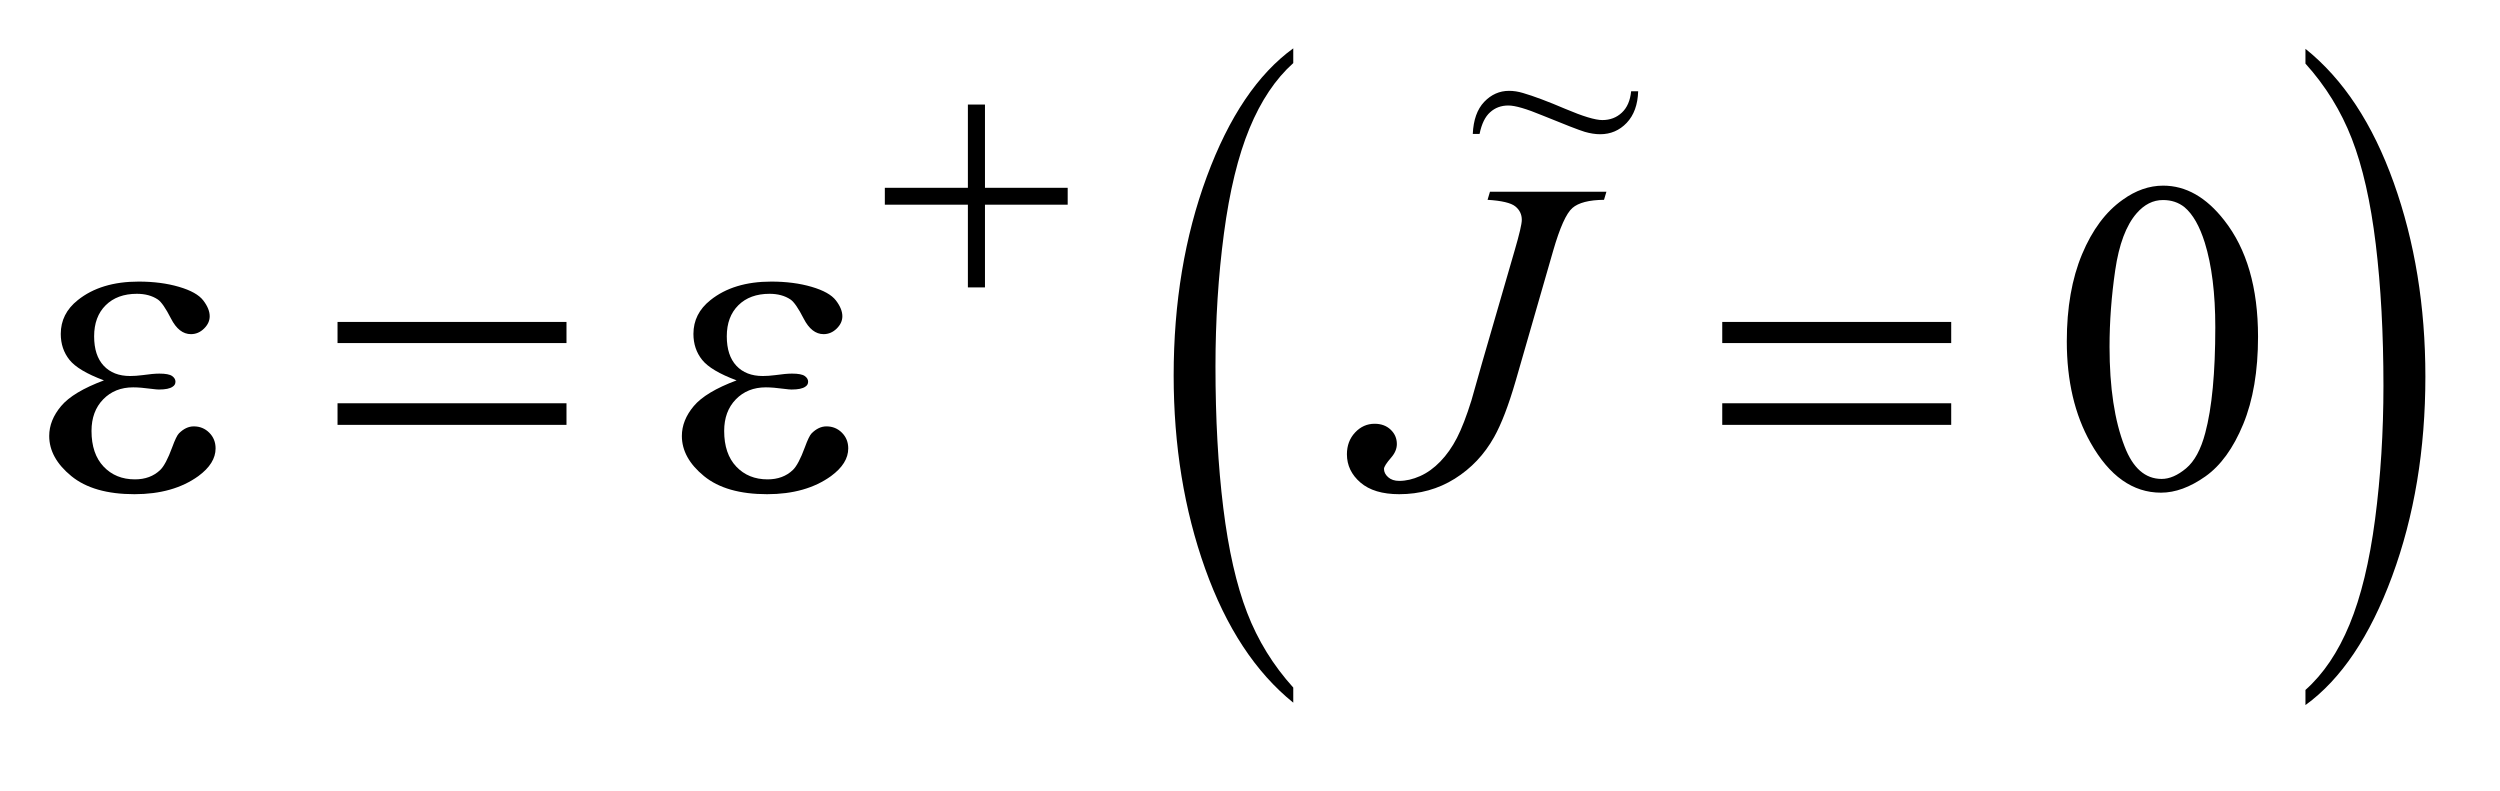 <?xml version="1.0" encoding="UTF-8"?>
<!DOCTYPE svg PUBLIC '-//W3C//DTD SVG 1.0//EN'
          'http://www.w3.org/TR/2001/REC-SVG-20010904/DTD/svg10.dtd'>
<svg stroke-dasharray="none" shape-rendering="auto" xmlns="http://www.w3.org/2000/svg" font-family="'Dialog'" text-rendering="auto" width="79" fill-opacity="1" color-interpolation="auto" color-rendering="auto" preserveAspectRatio="xMidYMid meet" font-size="12px" viewBox="0 0 79 25" fill="black" xmlns:xlink="http://www.w3.org/1999/xlink" stroke="black" image-rendering="auto" stroke-miterlimit="10" stroke-linecap="square" stroke-linejoin="miter" font-style="normal" stroke-width="1" height="25" stroke-dashoffset="0" font-weight="normal" stroke-opacity="1"
><!--Generated by the Batik Graphics2D SVG Generator--><defs id="genericDefs"
  /><g
  ><defs id="defs1"
    ><clipPath clipPathUnits="userSpaceOnUse" id="clipPath1"
      ><path d="M1.043 2.166 L51.007 2.166 L51.007 17.412 L1.043 17.412 L1.043 2.166 Z"
      /></clipPath
      ><clipPath clipPathUnits="userSpaceOnUse" id="clipPath2"
      ><path d="M33.317 69.192 L33.317 556.308 L1629.605 556.308 L1629.605 69.192 Z"
      /></clipPath
      ><clipPath clipPathUnits="userSpaceOnUse" id="clipPath3"
      ><path d="M1.043 2.166 L1.043 17.412 L51.007 17.412 L51.007 2.166 Z"
      /></clipPath
    ></defs
    ><g transform="scale(1.576,1.576) translate(-1.043,-2.166) matrix(0.031,0,0,0.031,0,0)"
    ><path d="M870.125 514.594 L870.125 524.359 Q833.547 494.844 813.156 437.742 Q792.766 380.641 792.766 312.75 Q792.766 242.125 814.211 184.117 Q835.656 126.109 870.125 101.141 L870.125 110.672 Q852.891 126.109 841.82 152.898 Q830.75 179.688 825.281 220.898 Q819.812 262.109 819.812 306.844 Q819.812 357.469 824.859 398.344 Q829.906 439.219 840.273 466.125 Q850.641 493.031 870.125 514.594 Z" stroke="none" clip-path="url(#clipPath2)"
    /></g
    ><g transform="matrix(0.049,0,0,0.049,-1.643,-3.413)"
    ><path d="M1520.312 110.672 L1520.312 101.141 Q1556.875 130.422 1577.266 187.523 Q1597.656 244.625 1597.656 312.516 Q1597.656 383.125 1576.219 441.25 Q1554.781 499.375 1520.312 524.359 L1520.312 514.594 Q1537.688 499.156 1548.758 472.359 Q1559.828 445.562 1565.219 404.469 Q1570.609 363.375 1570.609 318.422 Q1570.609 268.016 1565.641 227.031 Q1560.672 186.047 1550.227 159.141 Q1539.781 132.234 1520.312 110.672 Z" stroke="none" clip-path="url(#clipPath2)"
    /></g
    ><g transform="matrix(0.049,0,0,0.049,-1.643,-3.413)"
    ><path d="M1366.406 289.781 Q1366.406 257.156 1376.25 233.602 Q1386.094 210.047 1402.406 198.516 Q1415.062 189.375 1428.562 189.375 Q1450.5 189.375 1467.938 211.734 Q1489.734 239.438 1489.734 286.828 Q1489.734 320.016 1480.172 343.219 Q1470.609 366.422 1455.773 376.898 Q1440.938 387.375 1427.156 387.375 Q1399.875 387.375 1381.734 355.172 Q1366.406 328.031 1366.406 289.781 ZM1393.969 293.297 Q1393.969 332.672 1403.672 357.562 Q1411.688 378.516 1427.578 378.516 Q1435.172 378.516 1443.328 371.695 Q1451.484 364.875 1455.703 348.844 Q1462.172 324.656 1462.172 280.641 Q1462.172 248.016 1455.422 226.219 Q1450.359 210.047 1442.344 203.297 Q1436.578 198.656 1428.422 198.656 Q1418.859 198.656 1411.406 207.234 Q1401.281 218.906 1397.625 243.938 Q1393.969 268.969 1393.969 293.297 Z" stroke="none" clip-path="url(#clipPath2)"
    /></g
    ><g transform="matrix(0.049,0,0,0.049,-1.643,-3.413)"
    ><path d="M994.406 193.312 L1069.5 193.312 L1067.953 198.516 Q1053.469 198.656 1047.562 203.789 Q1041.656 208.922 1035.188 231.281 L1011 315.234 Q1004.109 339 997.078 351.516 Q987.656 368.391 971.695 378.375 Q955.734 388.359 935.906 388.359 Q919.594 388.359 910.875 380.836 Q902.156 373.312 902.156 362.625 Q902.156 354.188 907.43 348.562 Q912.703 342.938 920.016 342.938 Q926.344 342.938 930.352 346.734 Q934.359 350.531 934.359 356.016 Q934.359 360.516 930.703 364.734 Q926.062 370.078 926.062 372.047 Q926.062 375 928.734 377.391 Q931.406 379.781 935.906 379.781 Q942.375 379.781 949.336 376.688 Q956.297 373.594 962.414 367.266 Q968.531 360.938 973.102 352.078 Q977.672 343.219 982.453 327.891 L989.344 303.562 L1010.297 231.281 Q1014.938 215.391 1014.938 211.453 Q1014.938 206.109 1010.719 202.734 Q1006.5 199.359 992.859 198.516 L994.406 193.312 Z" stroke="none" clip-path="url(#clipPath2)"
    /></g
    ><g transform="matrix(0.049,0,0,0.049,-1.643,-3.413)"
    ><path d="M657.719 137.078 L668.734 137.078 L668.734 190.766 L722.078 190.766 L722.078 201.656 L668.734 201.656 L668.734 255 L657.719 255 L657.719 201.656 L604.156 201.656 L604.156 190.766 L657.719 190.766 L657.719 137.078 Z" stroke="none" clip-path="url(#clipPath2)"
    /></g
    ><g transform="matrix(0.049,0,0,0.049,-1.643,-3.413)"
    ><path d="M100.562 314.953 Q83.969 308.766 78.344 301.734 Q72.719 294.703 72.719 285 Q72.719 271.922 83.688 263.203 Q98.594 251.25 122.922 251.25 Q137.406 251.25 148.938 254.625 Q160.469 258 164.617 263.414 Q168.766 268.828 168.766 273.609 Q168.766 277.969 165.109 281.555 Q161.453 285.141 156.672 285.141 Q148.938 285.141 143.805 275.086 Q138.672 265.031 135.297 262.781 Q129.812 259.125 121.797 259.125 Q109.141 259.125 101.688 266.508 Q94.234 273.891 94.234 286.547 Q94.234 298.922 100.422 305.531 Q106.609 312.141 117.438 312.141 Q121.094 312.141 125.453 311.578 Q132.344 310.594 136.281 310.594 Q142.328 310.594 144.508 312.141 Q146.688 313.688 146.688 315.797 Q146.688 317.906 144.859 319.031 Q142.328 320.859 136 320.859 Q134.594 320.859 131.359 320.438 Q124.047 319.453 119.406 319.453 Q107.594 319.453 100.07 327.188 Q92.547 334.922 92.547 347.578 Q92.547 362.344 100.352 370.57 Q108.156 378.797 120.531 378.797 Q130.516 378.797 136.844 372.75 Q140.5 369.234 144.578 358.125 Q147.25 350.812 148.938 349.125 Q153.438 344.625 158.5 344.625 Q164.406 344.625 168.484 348.703 Q172.562 352.781 172.562 358.828 Q172.562 368.531 161.453 376.688 Q145.281 388.359 120.25 388.359 Q93.812 388.359 79.539 376.688 Q65.266 365.016 65.266 350.812 Q65.266 340.688 72.93 331.547 Q80.594 322.406 100.562 314.953 ZM251.203 277.266 L398.859 277.266 L398.859 290.906 L251.203 290.906 L251.203 277.266 ZM251.203 329.719 L398.859 329.719 L398.859 343.641 L251.203 343.641 L251.203 329.719 ZM508.562 314.953 Q491.969 308.766 486.344 301.734 Q480.719 294.703 480.719 285 Q480.719 271.922 491.688 263.203 Q506.594 251.25 530.922 251.25 Q545.406 251.25 556.938 254.625 Q568.469 258 572.617 263.414 Q576.766 268.828 576.766 273.609 Q576.766 277.969 573.109 281.555 Q569.453 285.141 564.672 285.141 Q556.938 285.141 551.805 275.086 Q546.672 265.031 543.297 262.781 Q537.812 259.125 529.797 259.125 Q517.141 259.125 509.688 266.508 Q502.234 273.891 502.234 286.547 Q502.234 298.922 508.422 305.531 Q514.609 312.141 525.438 312.141 Q529.094 312.141 533.453 311.578 Q540.344 310.594 544.281 310.594 Q550.328 310.594 552.508 312.141 Q554.688 313.688 554.688 315.797 Q554.688 317.906 552.859 319.031 Q550.328 320.859 544 320.859 Q542.594 320.859 539.359 320.438 Q532.047 319.453 527.406 319.453 Q515.594 319.453 508.07 327.188 Q500.547 334.922 500.547 347.578 Q500.547 362.344 508.352 370.57 Q516.156 378.797 528.531 378.797 Q538.516 378.797 544.844 372.75 Q548.5 369.234 552.578 358.125 Q555.25 350.812 556.938 349.125 Q561.438 344.625 566.5 344.625 Q572.406 344.625 576.484 348.703 Q580.562 352.781 580.562 358.828 Q580.562 368.531 569.453 376.688 Q553.281 388.359 528.25 388.359 Q501.812 388.359 487.539 376.688 Q473.266 365.016 473.266 350.812 Q473.266 340.688 480.93 331.547 Q488.594 322.406 508.562 314.953 ZM1144.203 277.266 L1291.859 277.266 L1291.859 290.906 L1144.203 290.906 L1144.203 277.266 ZM1144.203 329.719 L1291.859 329.719 L1291.859 343.641 L1144.203 343.641 L1144.203 329.719 Z" stroke="none" clip-path="url(#clipPath2)"
    /></g
    ><g transform="matrix(1.576,0,0,1.576,-1.643,-3.413)"
    ><path d="M33.748 3.995 L33.889 3.995 Q33.877 4.399 33.659 4.629 Q33.442 4.857 33.127 4.857 Q32.984 4.857 32.818 4.809 Q32.654 4.76 31.969 4.48 Q31.49 4.281 31.287 4.281 Q31.07 4.281 30.921 4.416 Q30.771 4.548 30.709 4.851 L30.573 4.851 Q30.591 4.43 30.802 4.208 Q31.014 3.987 31.3 3.987 Q31.436 3.987 31.579 4.03 Q31.902 4.124 32.429 4.349 Q32.957 4.573 33.17 4.573 Q33.404 4.573 33.562 4.424 Q33.721 4.275 33.748 3.995 Z" stroke="none" clip-path="url(#clipPath3)"
    /></g
  ></g
></svg
>
